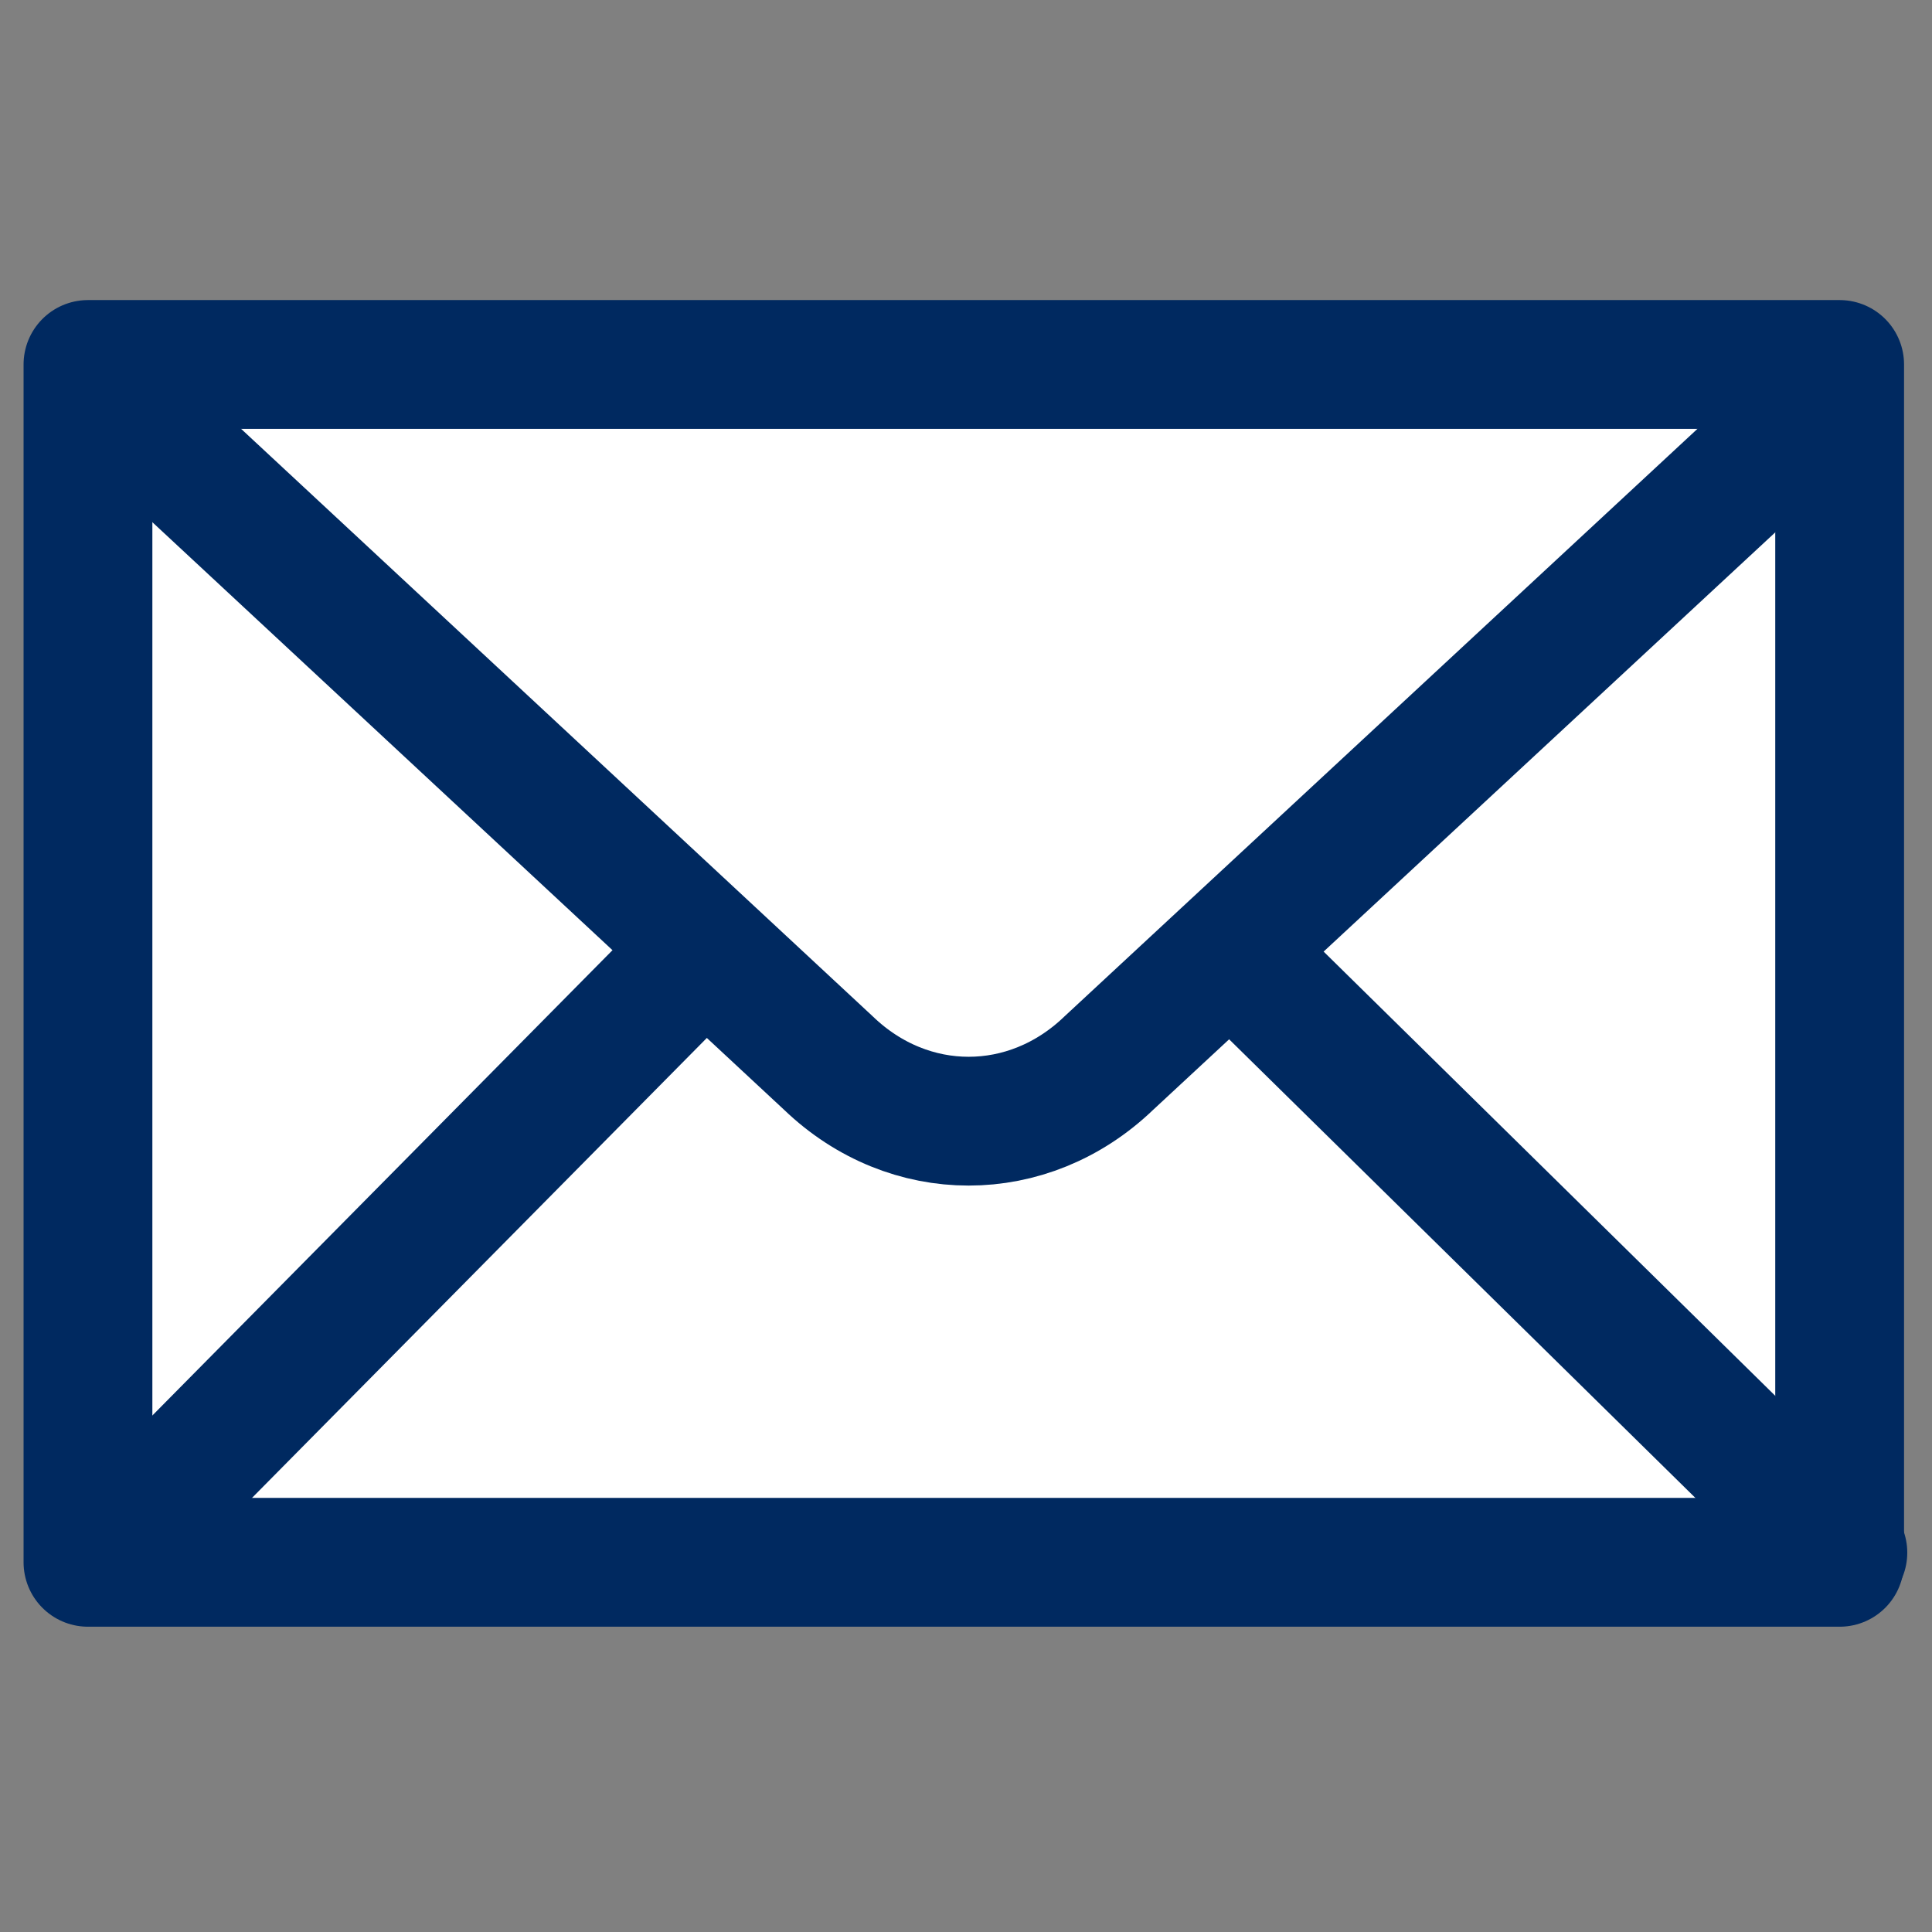 <?xml version="1.0" encoding="UTF-8"?>
<svg xmlns="http://www.w3.org/2000/svg" xmlns:xlink="http://www.w3.org/1999/xlink" version="1.1" id="Ebene_1" x="0px" y="0px" viewBox="0 0 60 60" style="enable-background:new 0 0 60 60;" xml:space="preserve">
<rect x="0" y="0" width="60" height="60" fill="#808080" stroke="none"/>
<style type="text/css">
	.st0{fill:#FFFFFF;stroke:#002960;stroke-width:4;stroke-linecap:round;stroke-linejoin:round;}
	.st1{fill:none;stroke:#002960;stroke-width:4;stroke-linecap:round;stroke-linejoin:round;}
</style>
<g id="Gruppe_2005" transform="translate(-139.968 -4685.681)">
	<rect id="Rechteck_456" x="142.7" y="4697" class="st0" width="54.4" height="37.2"></rect>
	<path id="Pfad_1704" class="st1" d="M196.7,4698l-22.3,20.7c-2.5,2.4-6.2,2.4-8.7,0l-22.9-21.3"></path>
	<line id="Linie_106" class="st1" x1="143.3" y1="4733.9" x2="161.1" y2="4715.9"></line>
	<line id="Linie_107" class="st1" x1="197.2" y1="4733.9" x2="178.9" y2="4715.9"></line>
</g>
</svg>
